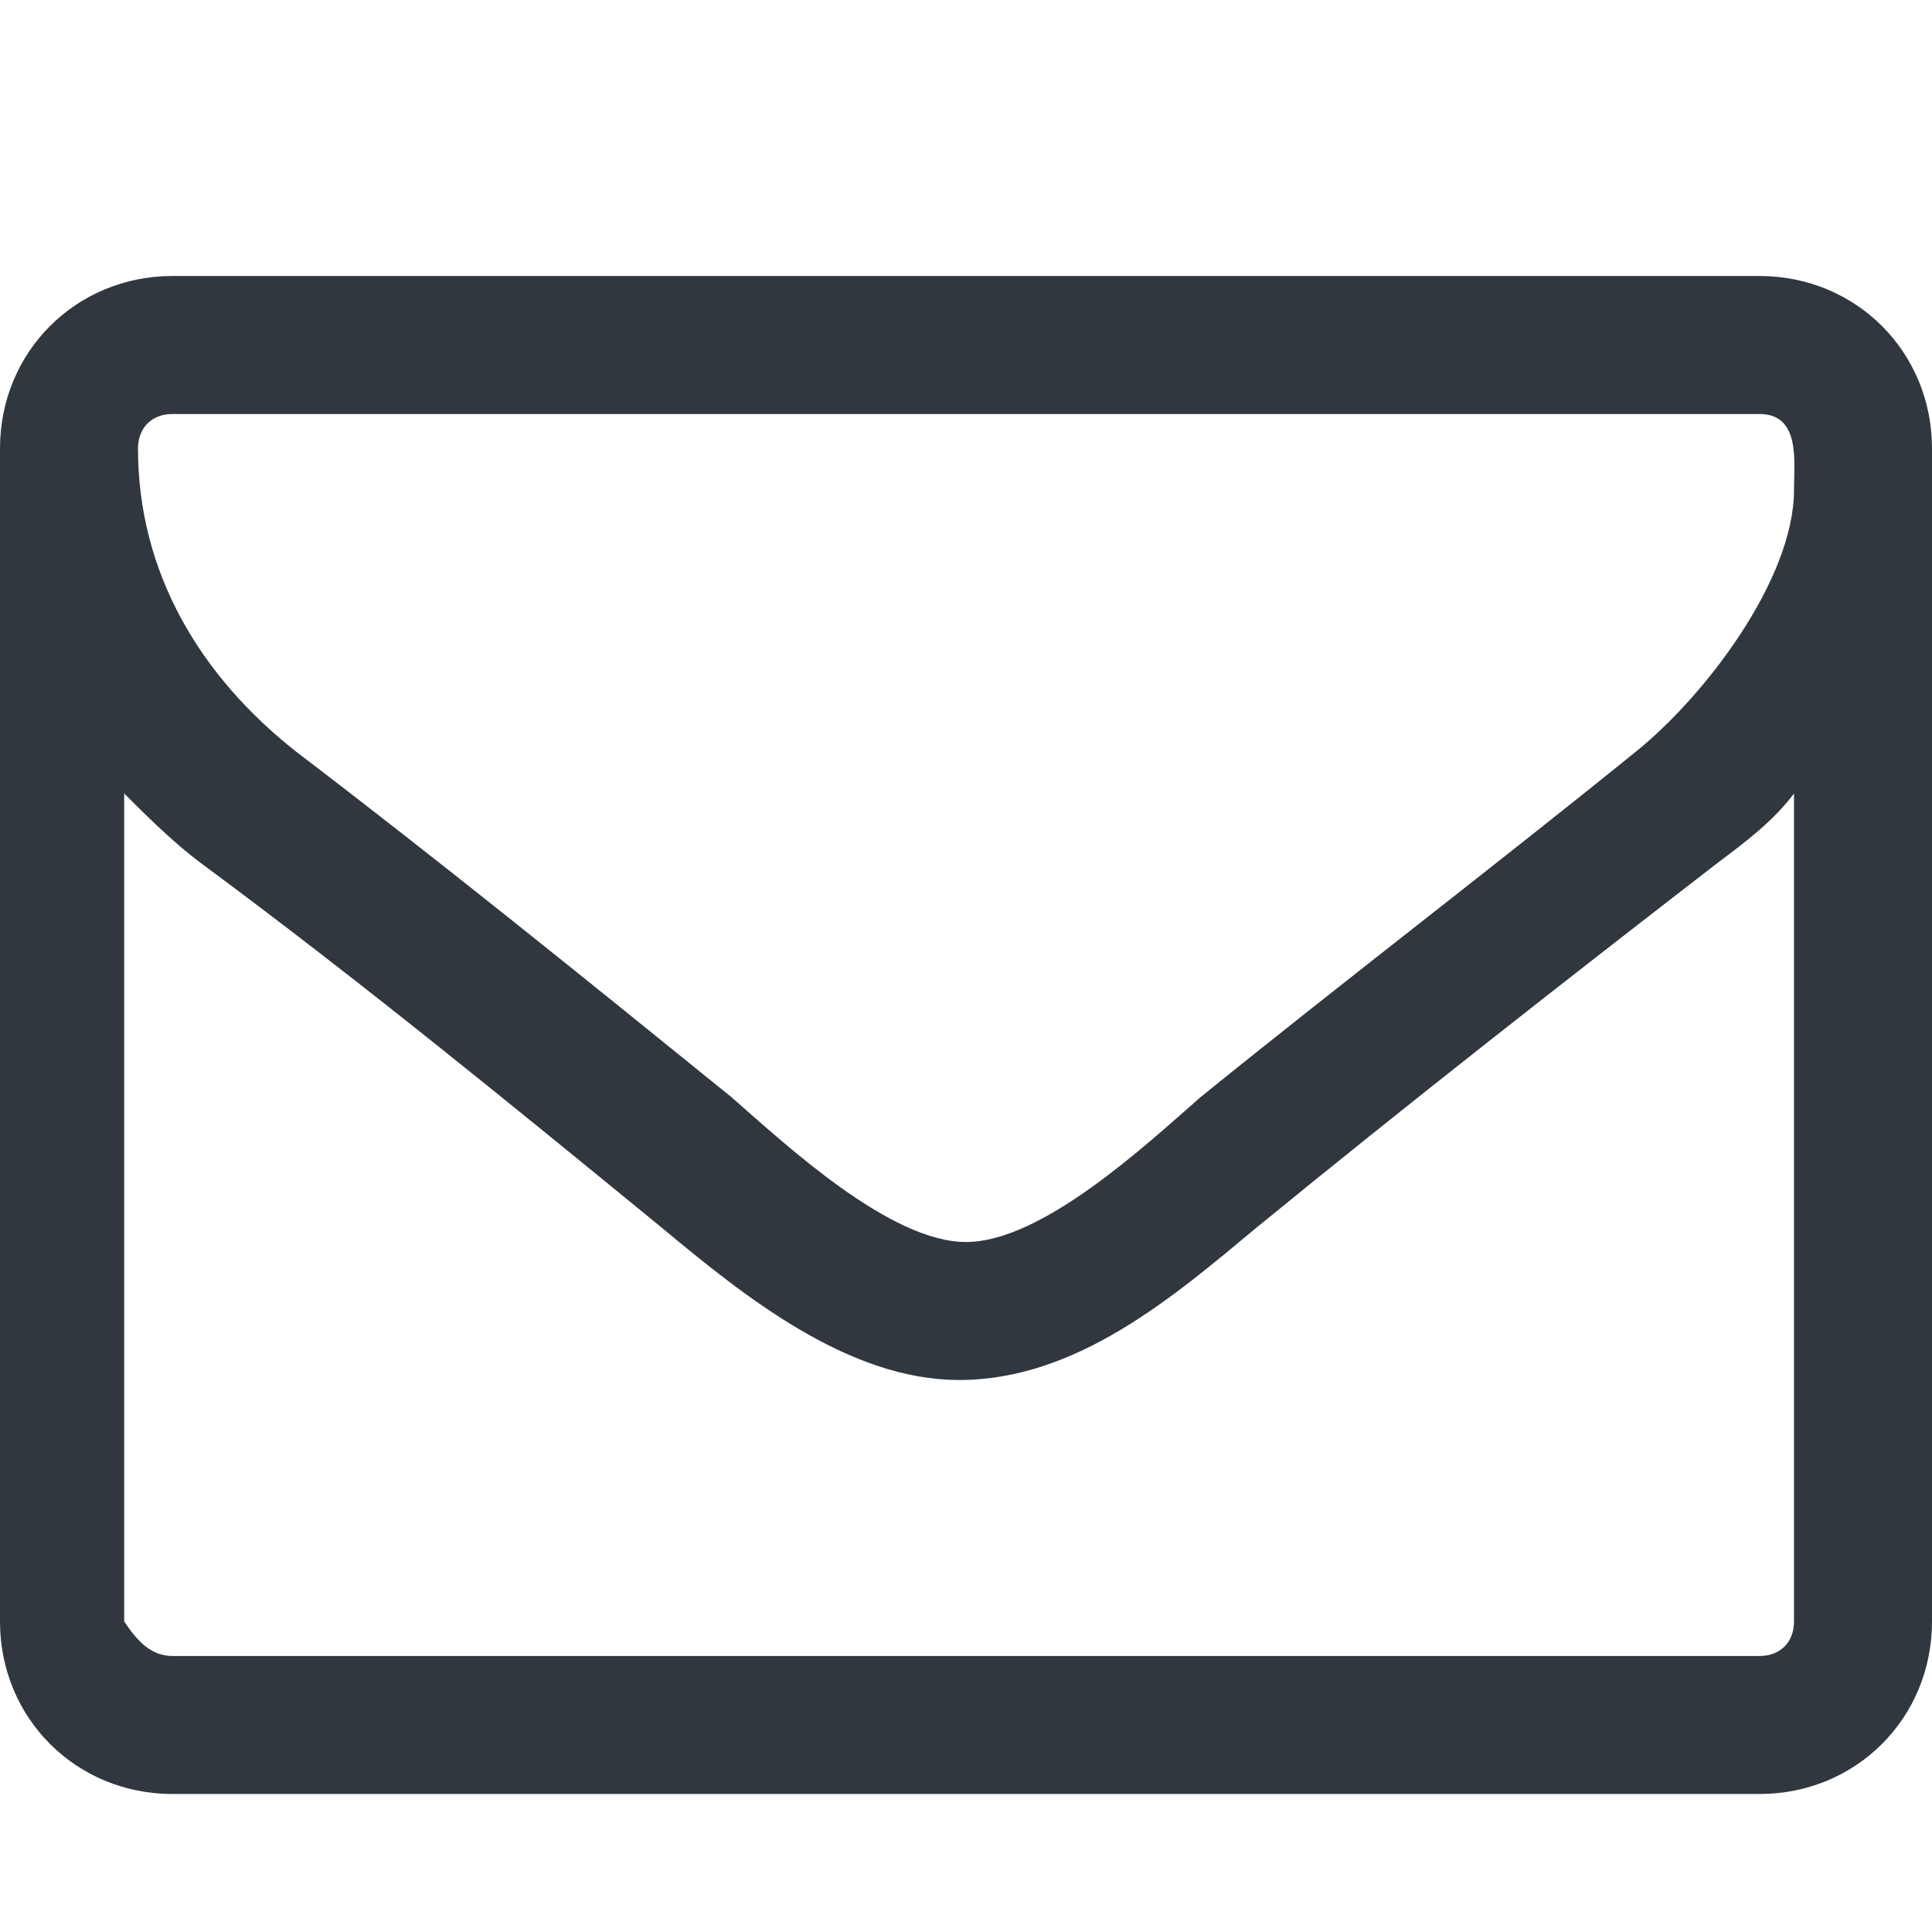 <?xml version="1.0" encoding="utf-8"?>
<!-- Generator: Adobe Illustrator 21.0.2, SVG Export Plug-In . SVG Version: 6.00 Build 0)  -->
<svg version="1.1" id="Layer_1" xmlns="http://www.w3.org/2000/svg" xmlns:xlink="http://www.w3.org/1999/xlink" x="0px" y="0px"
	 viewBox="0 0 28 28" style="enable-background:new 0 0 28 28;" xml:space="preserve">
<style type="text/css">
	.st0{fill:#30373E;}
</style>
<title>envelope-o</title>
<path class="st0" d="M26,23.5v-12c-0.3,0.4-0.7,0.7-1.1,1c-2.2,1.7-4.5,3.5-6.7,5.3c-1.2,1-2.6,2.2-4.3,2.2h0
	c-1.6,0-3.1-1.2-4.3-2.2c-2.2-1.8-4.4-3.6-6.7-5.3c-0.4-0.3-0.8-0.7-1.1-1v12C2,23.8,2.2,24,2.5,24h23C25.8,24,26,23.8,26,23.5
	L26,23.5z M26,7.1C26,6.7,26.1,6,25.5,6h-23C2.2,6,2,6.2,2,6.5c0,1.8,0.9,3.3,2.3,4.4c2.1,1.6,4.2,3.3,6.3,5
	c0.8,0.7,2.3,2.1,3.4,2.1h0c1.1,0,2.6-1.4,3.4-2.1c2.1-1.7,4.2-3.3,6.3-5C24.7,10.1,26,8.4,26,7.1L26,7.1z M28,6.5v17
	c0,1.4-1.1,2.5-2.5,2.5h-23C1.1,26,0,24.9,0,23.5v-17C0,5.1,1.1,4,2.5,4h23C26.9,4,28,5.1,28,6.5z"/>
</svg>
